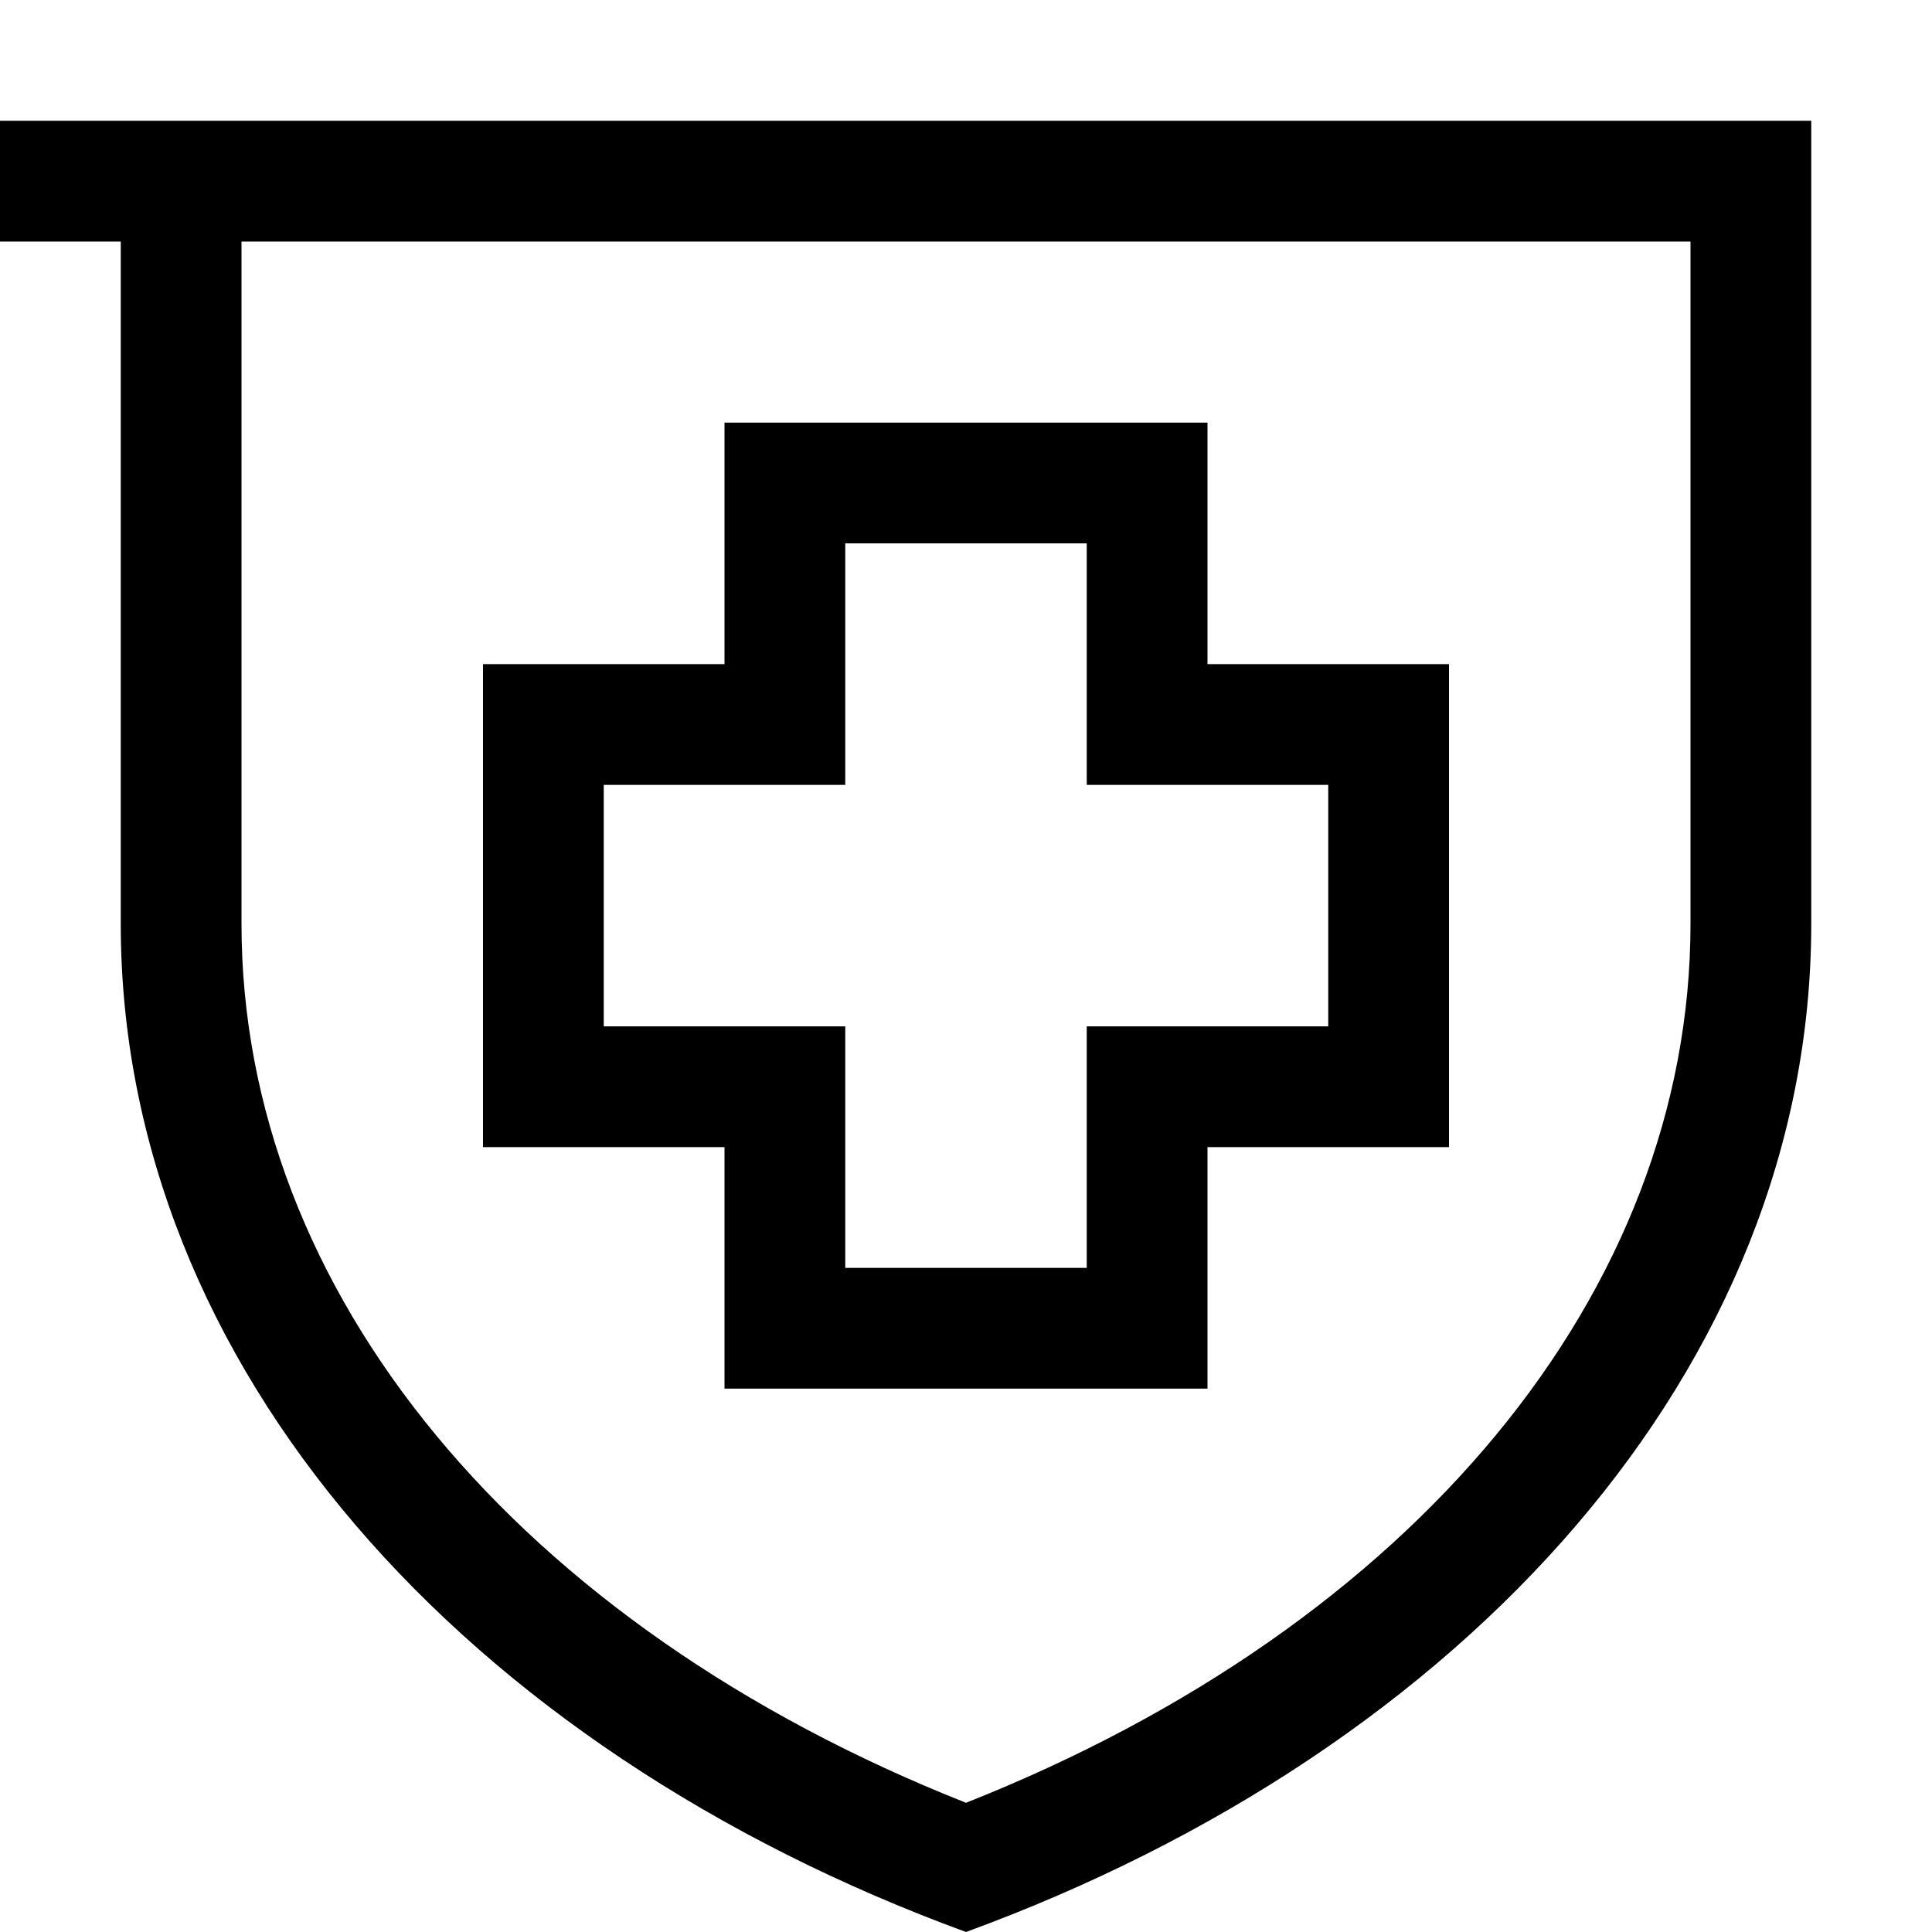 <svg id="Ebene_1" data-name="Ebene 1" xmlns="http://www.w3.org/2000/svg" viewBox="0 0 16 16"><path d="M0,1V2H1V7.65C1,11.319,3.858,14.484,8,16c4.142-1.516,7-4.681,7-8.35V1ZM14,7.65c0,3.046-2.289,5.81-6,7.28C4.289,13.46,2,10.7,2,7.65V2H14Z"/><path d="M6,9.5v2h4v-2h2v-4H10v-2H6v2H4v4Zm-1-3H7v-2H9v2h2v2H9v2H7v-2H5Z"/></svg>